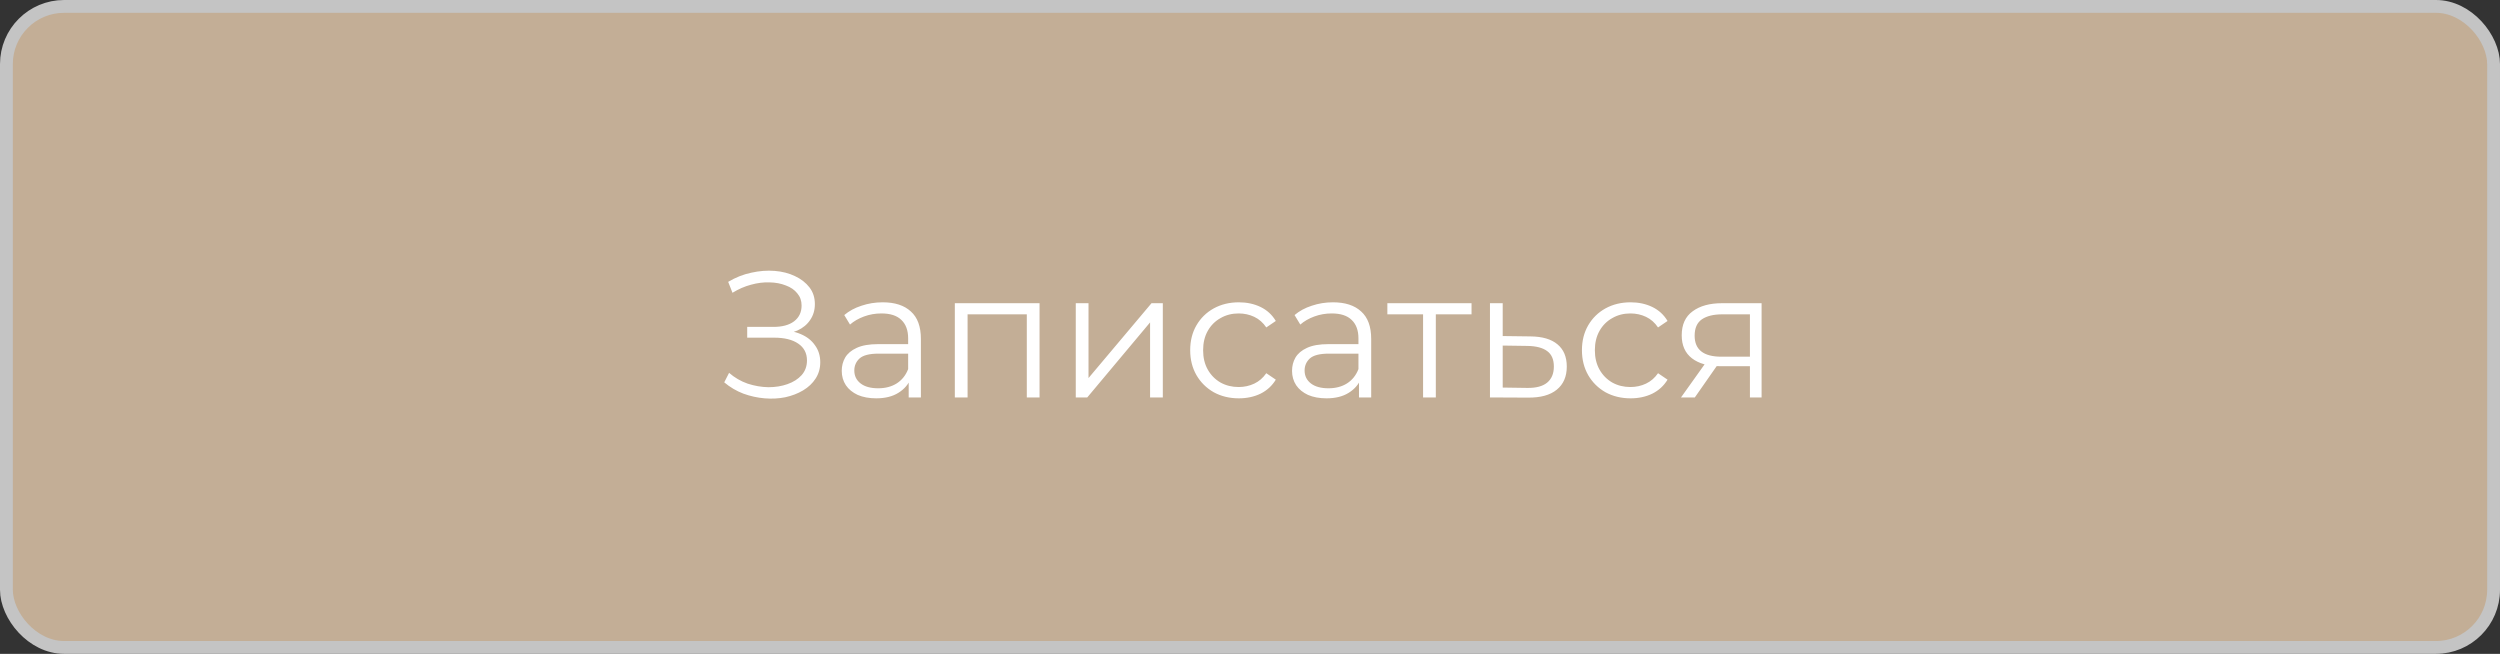 <?xml version="1.0" encoding="UTF-8"?> <svg xmlns="http://www.w3.org/2000/svg" width="195" height="51" viewBox="0 0 195 51" fill="none"><rect x="0" y="0" width="195" height="51" fill="#333333" stroke="none"/> <rect x="0.5" y="0.5" width="194" height="50" rx="4.5" fill="#C3AE96" stroke="#C4C4C4"></rect> <path d="M56.49 29.824L56.868 29.082C57.297 29.455 57.778 29.735 58.31 29.922C58.851 30.099 59.393 30.193 59.934 30.202C60.475 30.202 60.97 30.123 61.418 29.964C61.875 29.805 62.244 29.572 62.524 29.264C62.804 28.947 62.944 28.564 62.944 28.116C62.944 27.547 62.715 27.108 62.258 26.8C61.81 26.492 61.185 26.338 60.382 26.338H58.282V25.498H60.326C61.017 25.498 61.553 25.353 61.936 25.064C62.328 24.765 62.524 24.355 62.524 23.832C62.524 23.459 62.412 23.141 62.188 22.88C61.973 22.609 61.675 22.404 61.292 22.264C60.919 22.115 60.499 22.035 60.032 22.026C59.565 22.007 59.08 22.068 58.576 22.208C58.081 22.339 57.601 22.549 57.134 22.838L56.798 21.984C57.377 21.639 57.979 21.401 58.604 21.27C59.229 21.13 59.836 21.083 60.424 21.13C61.012 21.177 61.539 21.312 62.006 21.536C62.482 21.76 62.86 22.054 63.14 22.418C63.42 22.782 63.56 23.216 63.56 23.72C63.56 24.187 63.439 24.597 63.196 24.952C62.963 25.307 62.631 25.582 62.202 25.778C61.782 25.965 61.283 26.058 60.704 26.058L60.76 25.75C61.413 25.75 61.978 25.853 62.454 26.058C62.939 26.263 63.313 26.557 63.574 26.94C63.845 27.313 63.98 27.752 63.98 28.256C63.98 28.732 63.859 29.157 63.616 29.53C63.383 29.894 63.056 30.202 62.636 30.454C62.225 30.697 61.763 30.874 61.25 30.986C60.737 31.089 60.2 31.117 59.64 31.07C59.08 31.023 58.529 30.902 57.988 30.706C57.447 30.501 56.947 30.207 56.49 29.824ZM70.878 31V29.376L70.836 29.11V26.394C70.836 25.769 70.659 25.288 70.304 24.952C69.959 24.616 69.441 24.448 68.75 24.448C68.274 24.448 67.822 24.527 67.392 24.686C66.963 24.845 66.599 25.055 66.3 25.316L65.852 24.574C66.226 24.257 66.674 24.014 67.196 23.846C67.719 23.669 68.27 23.58 68.848 23.58C69.8 23.58 70.533 23.818 71.046 24.294C71.569 24.761 71.83 25.475 71.83 26.436V31H70.878ZM68.344 31.07C67.794 31.07 67.313 30.981 66.902 30.804C66.501 30.617 66.193 30.365 65.978 30.048C65.764 29.721 65.656 29.348 65.656 28.928C65.656 28.545 65.745 28.2 65.922 27.892C66.109 27.575 66.408 27.323 66.818 27.136C67.238 26.94 67.798 26.842 68.498 26.842H71.032V27.584H68.526C67.817 27.584 67.322 27.71 67.042 27.962C66.772 28.214 66.636 28.527 66.636 28.9C66.636 29.32 66.8 29.656 67.126 29.908C67.453 30.16 67.91 30.286 68.498 30.286C69.058 30.286 69.539 30.16 69.94 29.908C70.351 29.647 70.65 29.273 70.836 28.788L71.06 29.474C70.874 29.959 70.547 30.347 70.08 30.636C69.623 30.925 69.044 31.07 68.344 31.07ZM74.477 31V23.65H81.085V31H80.091V24.252L80.343 24.518H75.219L75.471 24.252V31H74.477ZM83.91 31V23.65H84.904V29.488L89.818 23.65H90.7V31H89.706V25.148L84.806 31H83.91ZM96.629 31.07C95.901 31.07 95.247 30.911 94.669 30.594C94.099 30.267 93.651 29.824 93.325 29.264C92.998 28.695 92.835 28.046 92.835 27.318C92.835 26.581 92.998 25.932 93.325 25.372C93.651 24.812 94.099 24.373 94.669 24.056C95.247 23.739 95.901 23.58 96.629 23.58C97.254 23.58 97.819 23.701 98.323 23.944C98.827 24.187 99.223 24.551 99.513 25.036L98.771 25.54C98.519 25.167 98.206 24.891 97.833 24.714C97.459 24.537 97.053 24.448 96.615 24.448C96.092 24.448 95.621 24.569 95.201 24.812C94.781 25.045 94.449 25.377 94.207 25.806C93.964 26.235 93.843 26.739 93.843 27.318C93.843 27.897 93.964 28.401 94.207 28.83C94.449 29.259 94.781 29.595 95.201 29.838C95.621 30.071 96.092 30.188 96.615 30.188C97.053 30.188 97.459 30.099 97.833 29.922C98.206 29.745 98.519 29.474 98.771 29.11L99.513 29.614C99.223 30.09 98.827 30.454 98.323 30.706C97.819 30.949 97.254 31.07 96.629 31.07ZM106.001 31V29.376L105.959 29.11V26.394C105.959 25.769 105.782 25.288 105.427 24.952C105.082 24.616 104.564 24.448 103.873 24.448C103.397 24.448 102.945 24.527 102.515 24.686C102.086 24.845 101.722 25.055 101.423 25.316L100.975 24.574C101.349 24.257 101.797 24.014 102.319 23.846C102.842 23.669 103.393 23.58 103.971 23.58C104.923 23.58 105.656 23.818 106.169 24.294C106.692 24.761 106.953 25.475 106.953 26.436V31H106.001ZM103.467 31.07C102.917 31.07 102.436 30.981 102.025 30.804C101.624 30.617 101.316 30.365 101.101 30.048C100.887 29.721 100.779 29.348 100.779 28.928C100.779 28.545 100.868 28.2 101.045 27.892C101.232 27.575 101.531 27.323 101.941 27.136C102.361 26.94 102.921 26.842 103.621 26.842H106.155V27.584H103.649C102.94 27.584 102.445 27.71 102.165 27.962C101.895 28.214 101.759 28.527 101.759 28.9C101.759 29.32 101.923 29.656 102.249 29.908C102.576 30.16 103.033 30.286 103.621 30.286C104.181 30.286 104.662 30.16 105.063 29.908C105.474 29.647 105.773 29.273 105.959 28.788L106.183 29.474C105.997 29.959 105.67 30.347 105.203 30.636C104.746 30.925 104.167 31.07 103.467 31.07ZM111 31V24.252L111.252 24.518H108.214V23.65H114.78V24.518H111.742L111.994 24.252V31H111ZM119.381 26.24C120.305 26.249 121.005 26.455 121.481 26.856C121.966 27.257 122.209 27.836 122.209 28.592C122.209 29.376 121.947 29.978 121.425 30.398C120.911 30.818 120.165 31.023 119.185 31.014L116.217 31V23.65H117.211V26.212L119.381 26.24ZM119.129 30.258C119.81 30.267 120.323 30.132 120.669 29.852C121.023 29.563 121.201 29.143 121.201 28.592C121.201 28.041 121.028 27.64 120.683 27.388C120.337 27.127 119.819 26.991 119.129 26.982L117.211 26.954V30.23L119.129 30.258ZM127.185 31.07C126.457 31.07 125.804 30.911 125.225 30.594C124.656 30.267 124.208 29.824 123.881 29.264C123.555 28.695 123.391 28.046 123.391 27.318C123.391 26.581 123.555 25.932 123.881 25.372C124.208 24.812 124.656 24.373 125.225 24.056C125.804 23.739 126.457 23.58 127.185 23.58C127.811 23.58 128.375 23.701 128.879 23.944C129.383 24.187 129.78 24.551 130.069 25.036L129.327 25.54C129.075 25.167 128.763 24.891 128.389 24.714C128.016 24.537 127.61 24.448 127.171 24.448C126.649 24.448 126.177 24.569 125.757 24.812C125.337 25.045 125.006 25.377 124.763 25.806C124.521 26.235 124.399 26.739 124.399 27.318C124.399 27.897 124.521 28.401 124.763 28.83C125.006 29.259 125.337 29.595 125.757 29.838C126.177 30.071 126.649 30.188 127.171 30.188C127.61 30.188 128.016 30.099 128.389 29.922C128.763 29.745 129.075 29.474 129.327 29.11L130.069 29.614C129.78 30.09 129.383 30.454 128.879 30.706C128.375 30.949 127.811 31.07 127.185 31.07ZM136.494 31V28.354L136.676 28.564H134.184C133.241 28.564 132.504 28.359 131.972 27.948C131.44 27.537 131.174 26.94 131.174 26.156C131.174 25.316 131.459 24.691 132.028 24.28C132.597 23.86 133.358 23.65 134.31 23.65H137.404V31H136.494ZM131.118 31L133.134 28.172H134.17L132.196 31H131.118ZM136.494 28.06V24.224L136.676 24.518H134.338C133.657 24.518 133.125 24.649 132.742 24.91C132.369 25.171 132.182 25.596 132.182 26.184C132.182 27.276 132.877 27.822 134.268 27.822H136.676L136.494 28.06Z" fill="white"></path> </svg> 